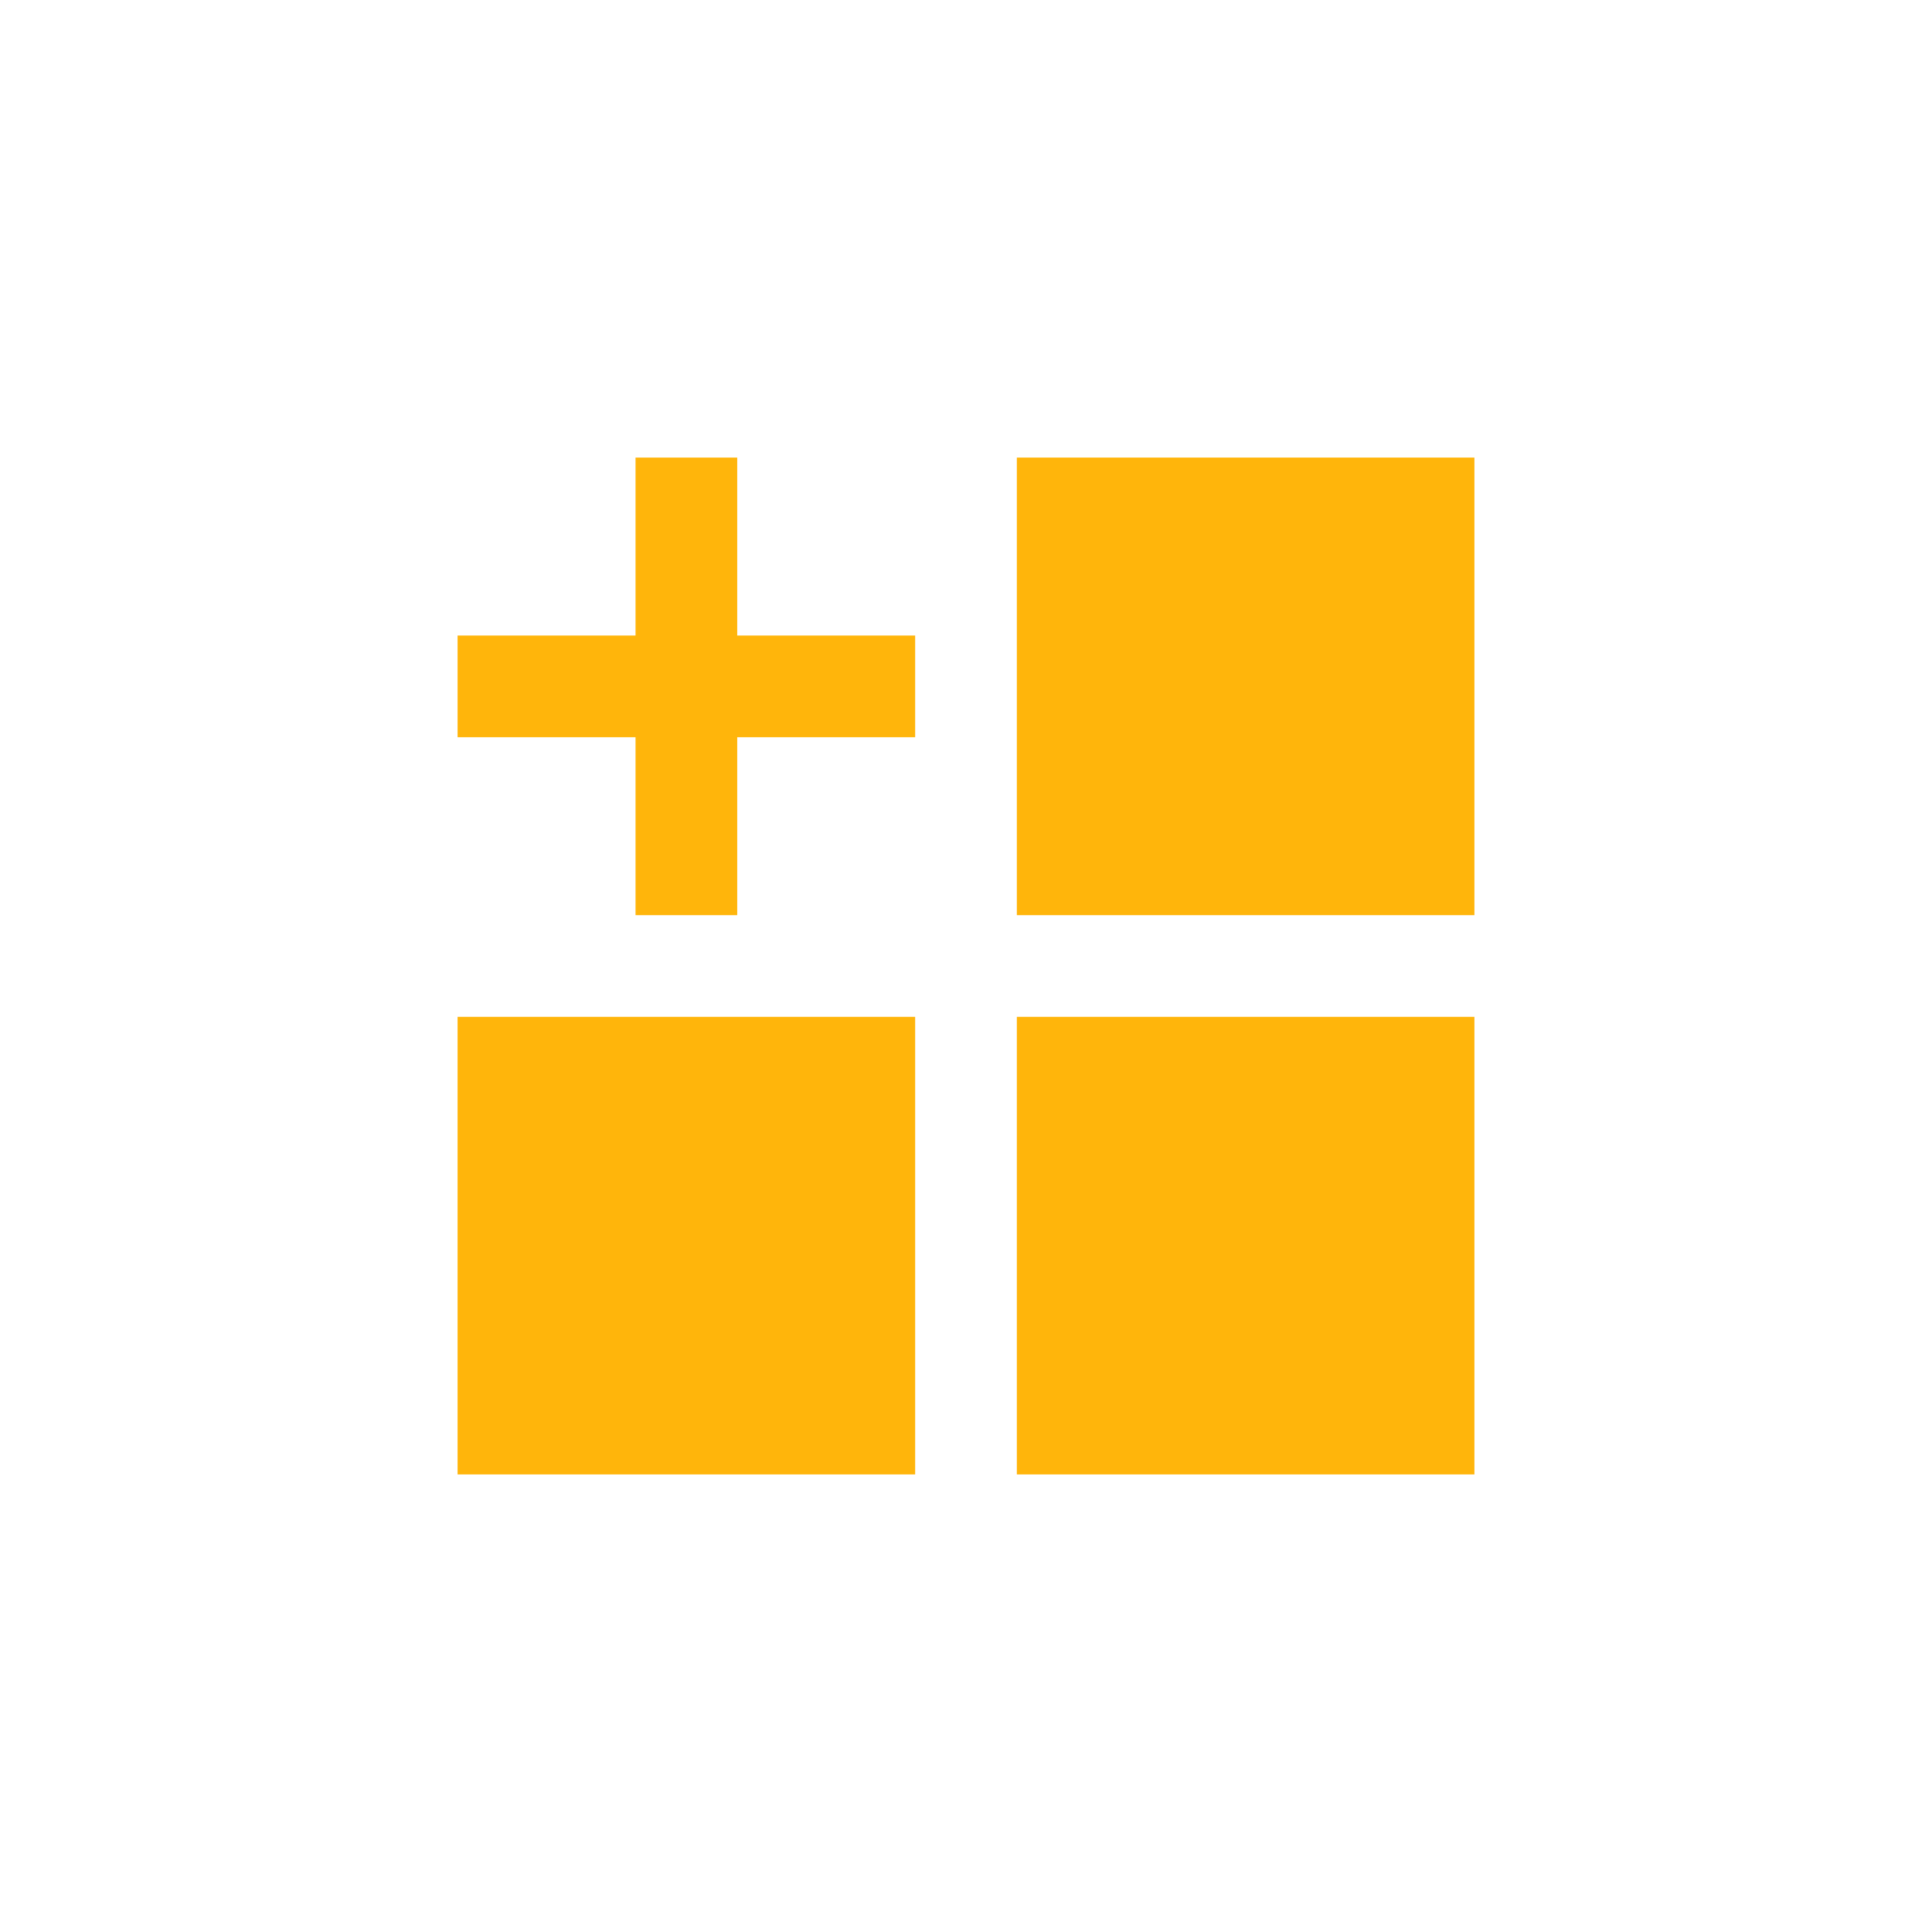 <?xml version="1.0" encoding="utf-8"?>
<!-- Generator: Adobe Illustrator 15.1.0, SVG Export Plug-In . SVG Version: 6.00 Build 0)  -->
<!DOCTYPE svg PUBLIC "-//W3C//DTD SVG 1.1//EN" "http://www.w3.org/Graphics/SVG/1.1/DTD/svg11.dtd">
<svg xmlns="http://www.w3.org/2000/svg" version="1.1" width="200" height="200"><svg xmlns:xlink="http://www.w3.org/1999/xlink" version="1.1" id="Ebene_1" x="0" y="0" width="200" height="200" viewBox="0 0 76 76" enable-background="new 0 0 76 76" xml:space="preserve">
<path fill="#FFB50B" d="M18,40h18v18H18V40z M40,58V40h18v18H40z M40,36V18h18v18H40z M29,36h-4v-7h-7v-4h7v-7h4v7h7v4h-7V36z"/>
</svg></svg>
